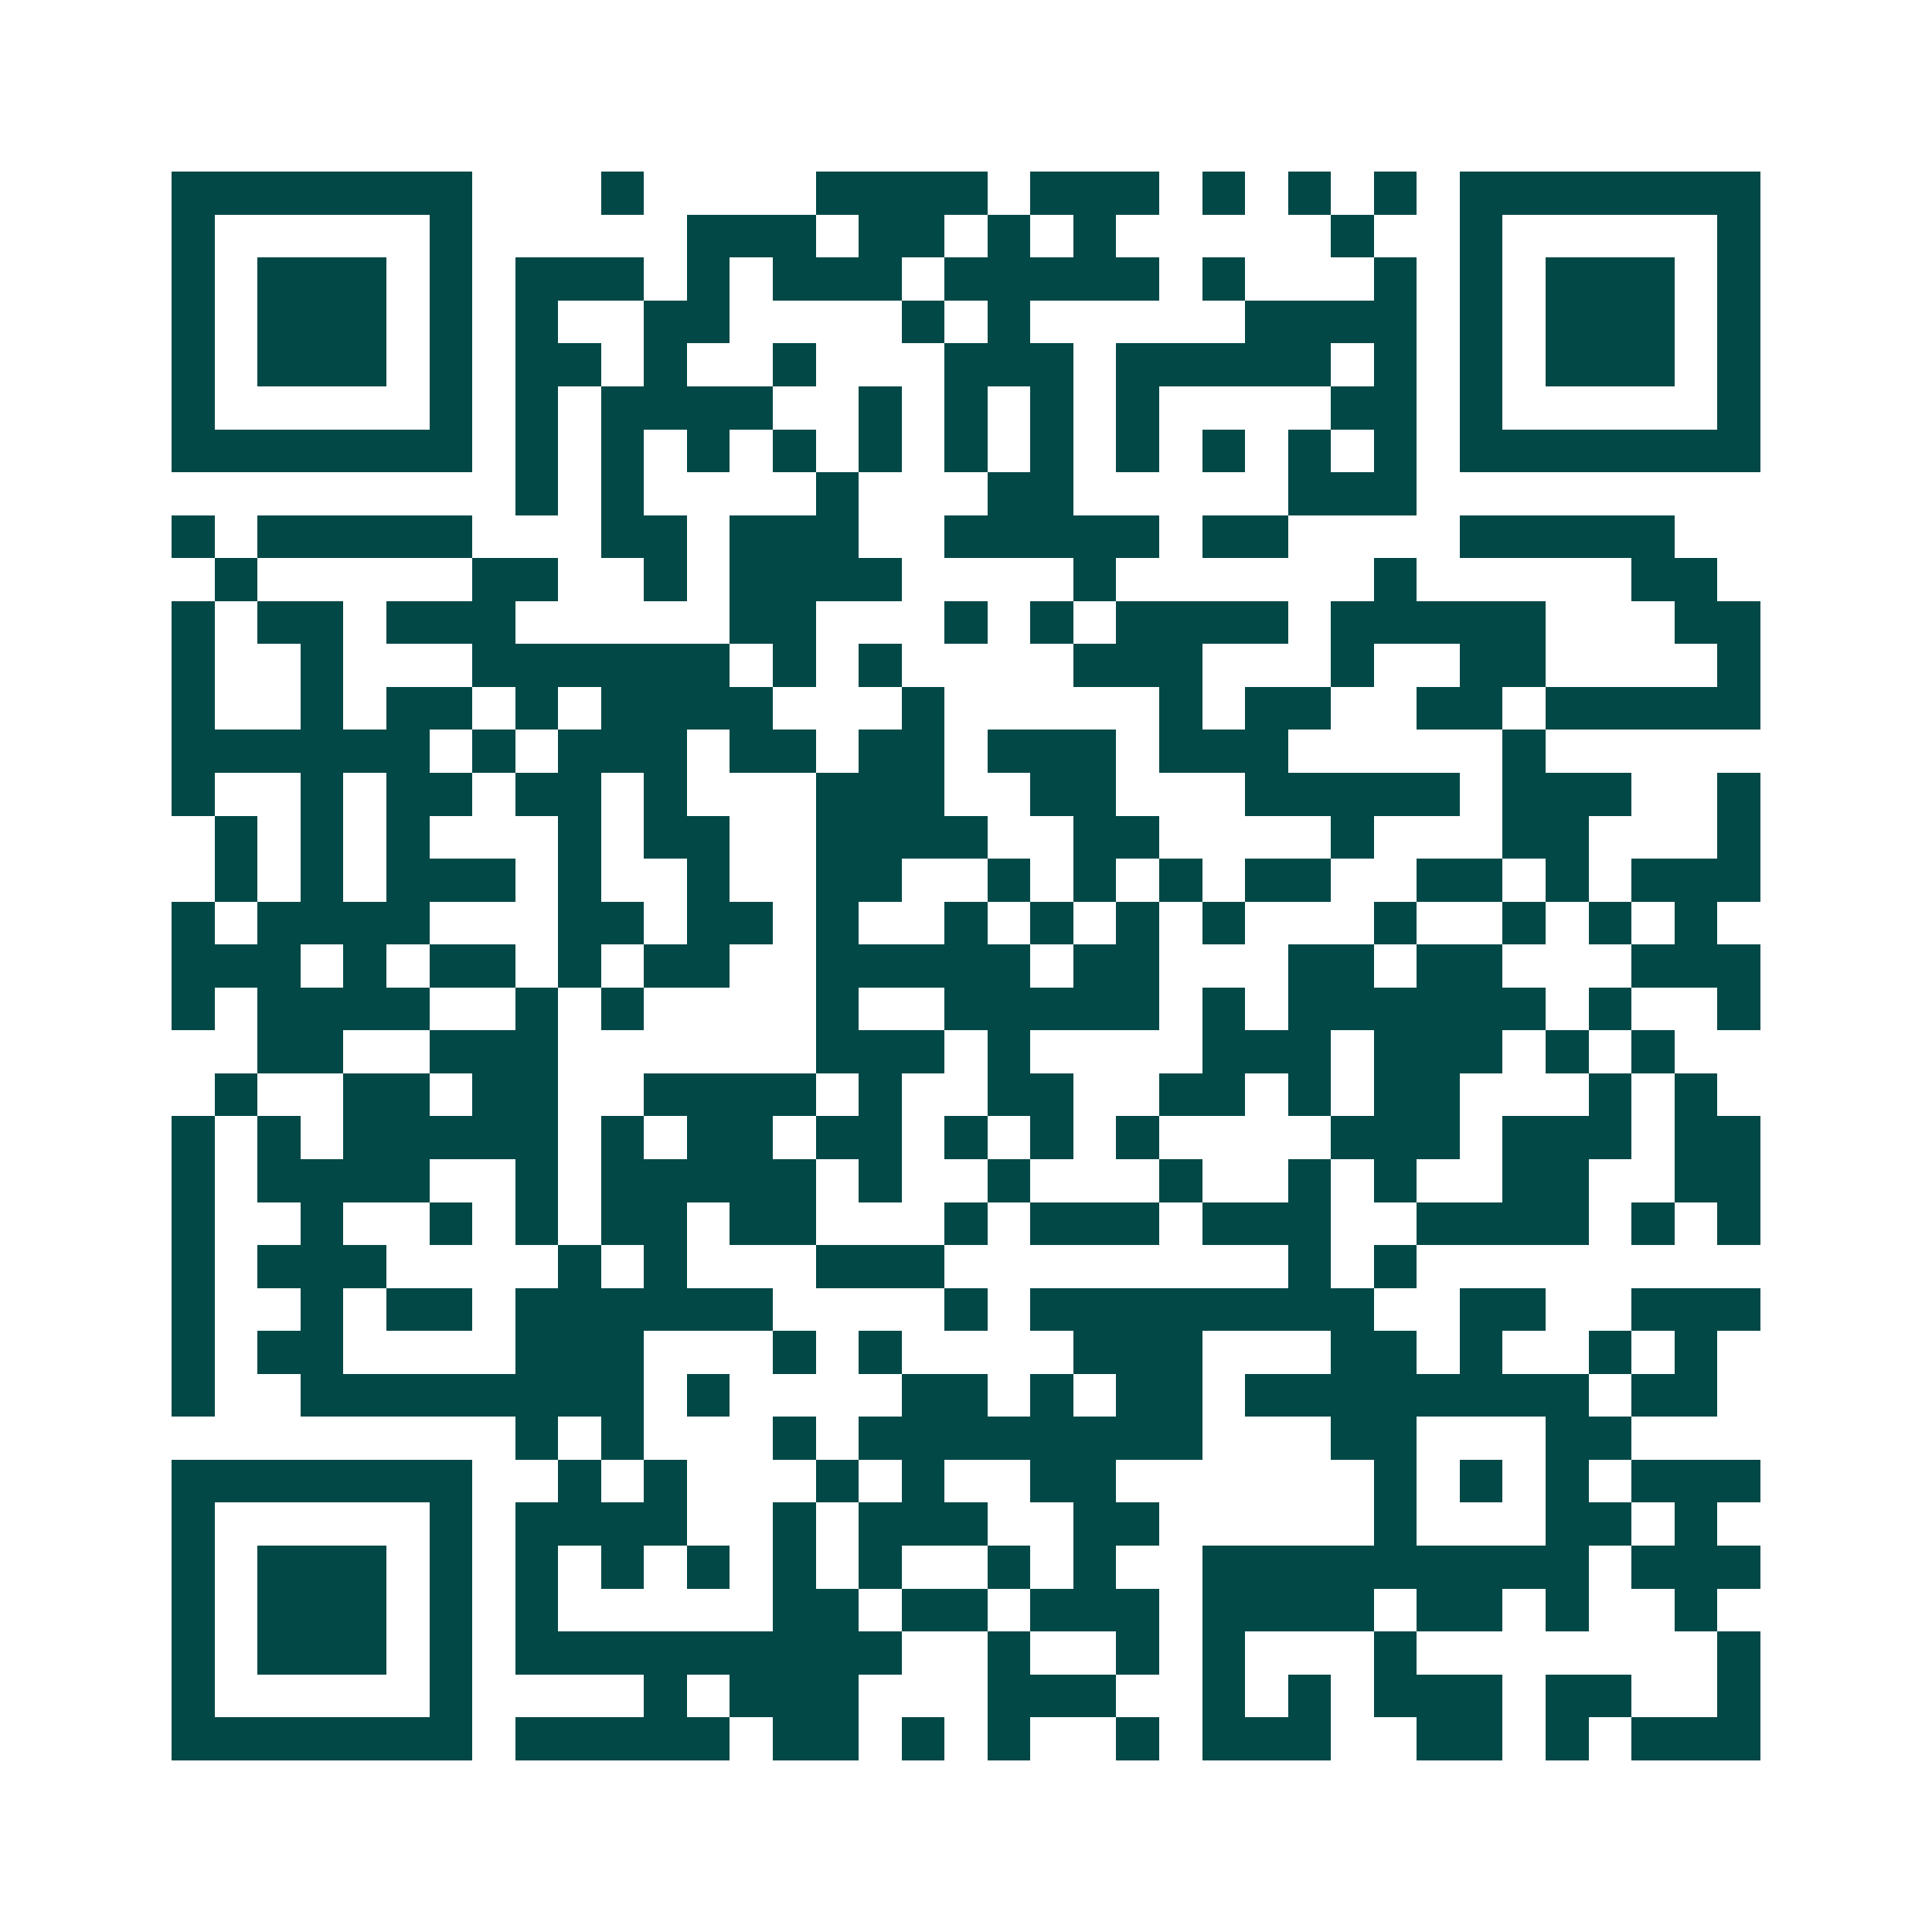 <svg xmlns="http://www.w3.org/2000/svg" width="200" height="200" viewBox="0 0 45 45" shape-rendering="crispEdges"><path fill="#ffffff" d="M0 0h45v45H0z"/><path stroke="#014847" d="M4 4.5h7m3 0h1m4 0h4m1 0h3m1 0h1m1 0h1m1 0h1m1 0h7M4 5.5h1m5 0h1m5 0h3m1 0h2m1 0h1m1 0h1m5 0h1m2 0h1m5 0h1M4 6.5h1m1 0h3m1 0h1m1 0h3m1 0h1m1 0h3m1 0h5m1 0h1m3 0h1m1 0h1m1 0h3m1 0h1M4 7.5h1m1 0h3m1 0h1m1 0h1m2 0h2m4 0h1m1 0h1m5 0h4m1 0h1m1 0h3m1 0h1M4 8.5h1m1 0h3m1 0h1m1 0h2m1 0h1m2 0h1m3 0h3m1 0h5m1 0h1m1 0h1m1 0h3m1 0h1M4 9.5h1m5 0h1m1 0h1m1 0h4m2 0h1m1 0h1m1 0h1m1 0h1m4 0h2m1 0h1m5 0h1M4 10.5h7m1 0h1m1 0h1m1 0h1m1 0h1m1 0h1m1 0h1m1 0h1m1 0h1m1 0h1m1 0h1m1 0h1m1 0h7M12 11.5h1m1 0h1m4 0h1m3 0h2m5 0h3M4 12.5h1m1 0h5m3 0h2m1 0h3m2 0h5m1 0h2m4 0h5M5 13.5h1m5 0h2m2 0h1m1 0h4m4 0h1m6 0h1m5 0h2M4 14.5h1m1 0h2m1 0h3m5 0h2m3 0h1m1 0h1m1 0h4m1 0h5m3 0h2M4 15.5h1m2 0h1m3 0h6m1 0h1m1 0h1m4 0h3m3 0h1m2 0h2m4 0h1M4 16.5h1m2 0h1m1 0h2m1 0h1m1 0h4m3 0h1m5 0h1m1 0h2m2 0h2m1 0h5M4 17.5h6m1 0h1m1 0h3m1 0h2m1 0h2m1 0h3m1 0h3m5 0h1M4 18.5h1m2 0h1m1 0h2m1 0h2m1 0h1m3 0h3m2 0h2m3 0h5m1 0h3m2 0h1M5 19.5h1m1 0h1m1 0h1m3 0h1m1 0h2m2 0h4m2 0h2m4 0h1m3 0h2m3 0h1M5 20.5h1m1 0h1m1 0h3m1 0h1m2 0h1m2 0h2m2 0h1m1 0h1m1 0h1m1 0h2m2 0h2m1 0h1m1 0h3M4 21.5h1m1 0h4m3 0h2m1 0h2m1 0h1m2 0h1m1 0h1m1 0h1m1 0h1m3 0h1m2 0h1m1 0h1m1 0h1M4 22.5h3m1 0h1m1 0h2m1 0h1m1 0h2m2 0h5m1 0h2m3 0h2m1 0h2m3 0h3M4 23.5h1m1 0h4m2 0h1m1 0h1m4 0h1m2 0h5m1 0h1m1 0h6m1 0h1m2 0h1M6 24.5h2m2 0h3m6 0h3m1 0h1m4 0h3m1 0h3m1 0h1m1 0h1M5 25.5h1m2 0h2m1 0h2m2 0h4m1 0h1m2 0h2m2 0h2m1 0h1m1 0h2m3 0h1m1 0h1M4 26.5h1m1 0h1m1 0h5m1 0h1m1 0h2m1 0h2m1 0h1m1 0h1m1 0h1m4 0h3m1 0h3m1 0h2M4 27.5h1m1 0h4m2 0h1m1 0h5m1 0h1m2 0h1m3 0h1m2 0h1m1 0h1m2 0h2m2 0h2M4 28.5h1m2 0h1m2 0h1m1 0h1m1 0h2m1 0h2m3 0h1m1 0h3m1 0h3m2 0h4m1 0h1m1 0h1M4 29.5h1m1 0h3m4 0h1m1 0h1m3 0h3m8 0h1m1 0h1M4 30.5h1m2 0h1m1 0h2m1 0h6m4 0h1m1 0h8m2 0h2m2 0h3M4 31.5h1m1 0h2m4 0h3m3 0h1m1 0h1m4 0h3m3 0h2m1 0h1m2 0h1m1 0h1M4 32.5h1m2 0h8m1 0h1m4 0h2m1 0h1m1 0h2m1 0h8m1 0h2M12 33.5h1m1 0h1m3 0h1m1 0h8m3 0h2m3 0h2M4 34.5h7m2 0h1m1 0h1m3 0h1m1 0h1m2 0h2m6 0h1m1 0h1m1 0h1m1 0h3M4 35.5h1m5 0h1m1 0h4m2 0h1m1 0h3m2 0h2m5 0h1m3 0h2m1 0h1M4 36.5h1m1 0h3m1 0h1m1 0h1m1 0h1m1 0h1m1 0h1m1 0h1m2 0h1m1 0h1m2 0h9m1 0h3M4 37.5h1m1 0h3m1 0h1m1 0h1m5 0h2m1 0h2m1 0h3m1 0h4m1 0h2m1 0h1m2 0h1M4 38.5h1m1 0h3m1 0h1m1 0h9m2 0h1m2 0h1m1 0h1m3 0h1m7 0h1M4 39.5h1m5 0h1m4 0h1m1 0h3m3 0h3m2 0h1m1 0h1m1 0h3m1 0h2m2 0h1M4 40.5h7m1 0h5m1 0h2m1 0h1m1 0h1m2 0h1m1 0h3m2 0h2m1 0h1m1 0h3"/></svg>
